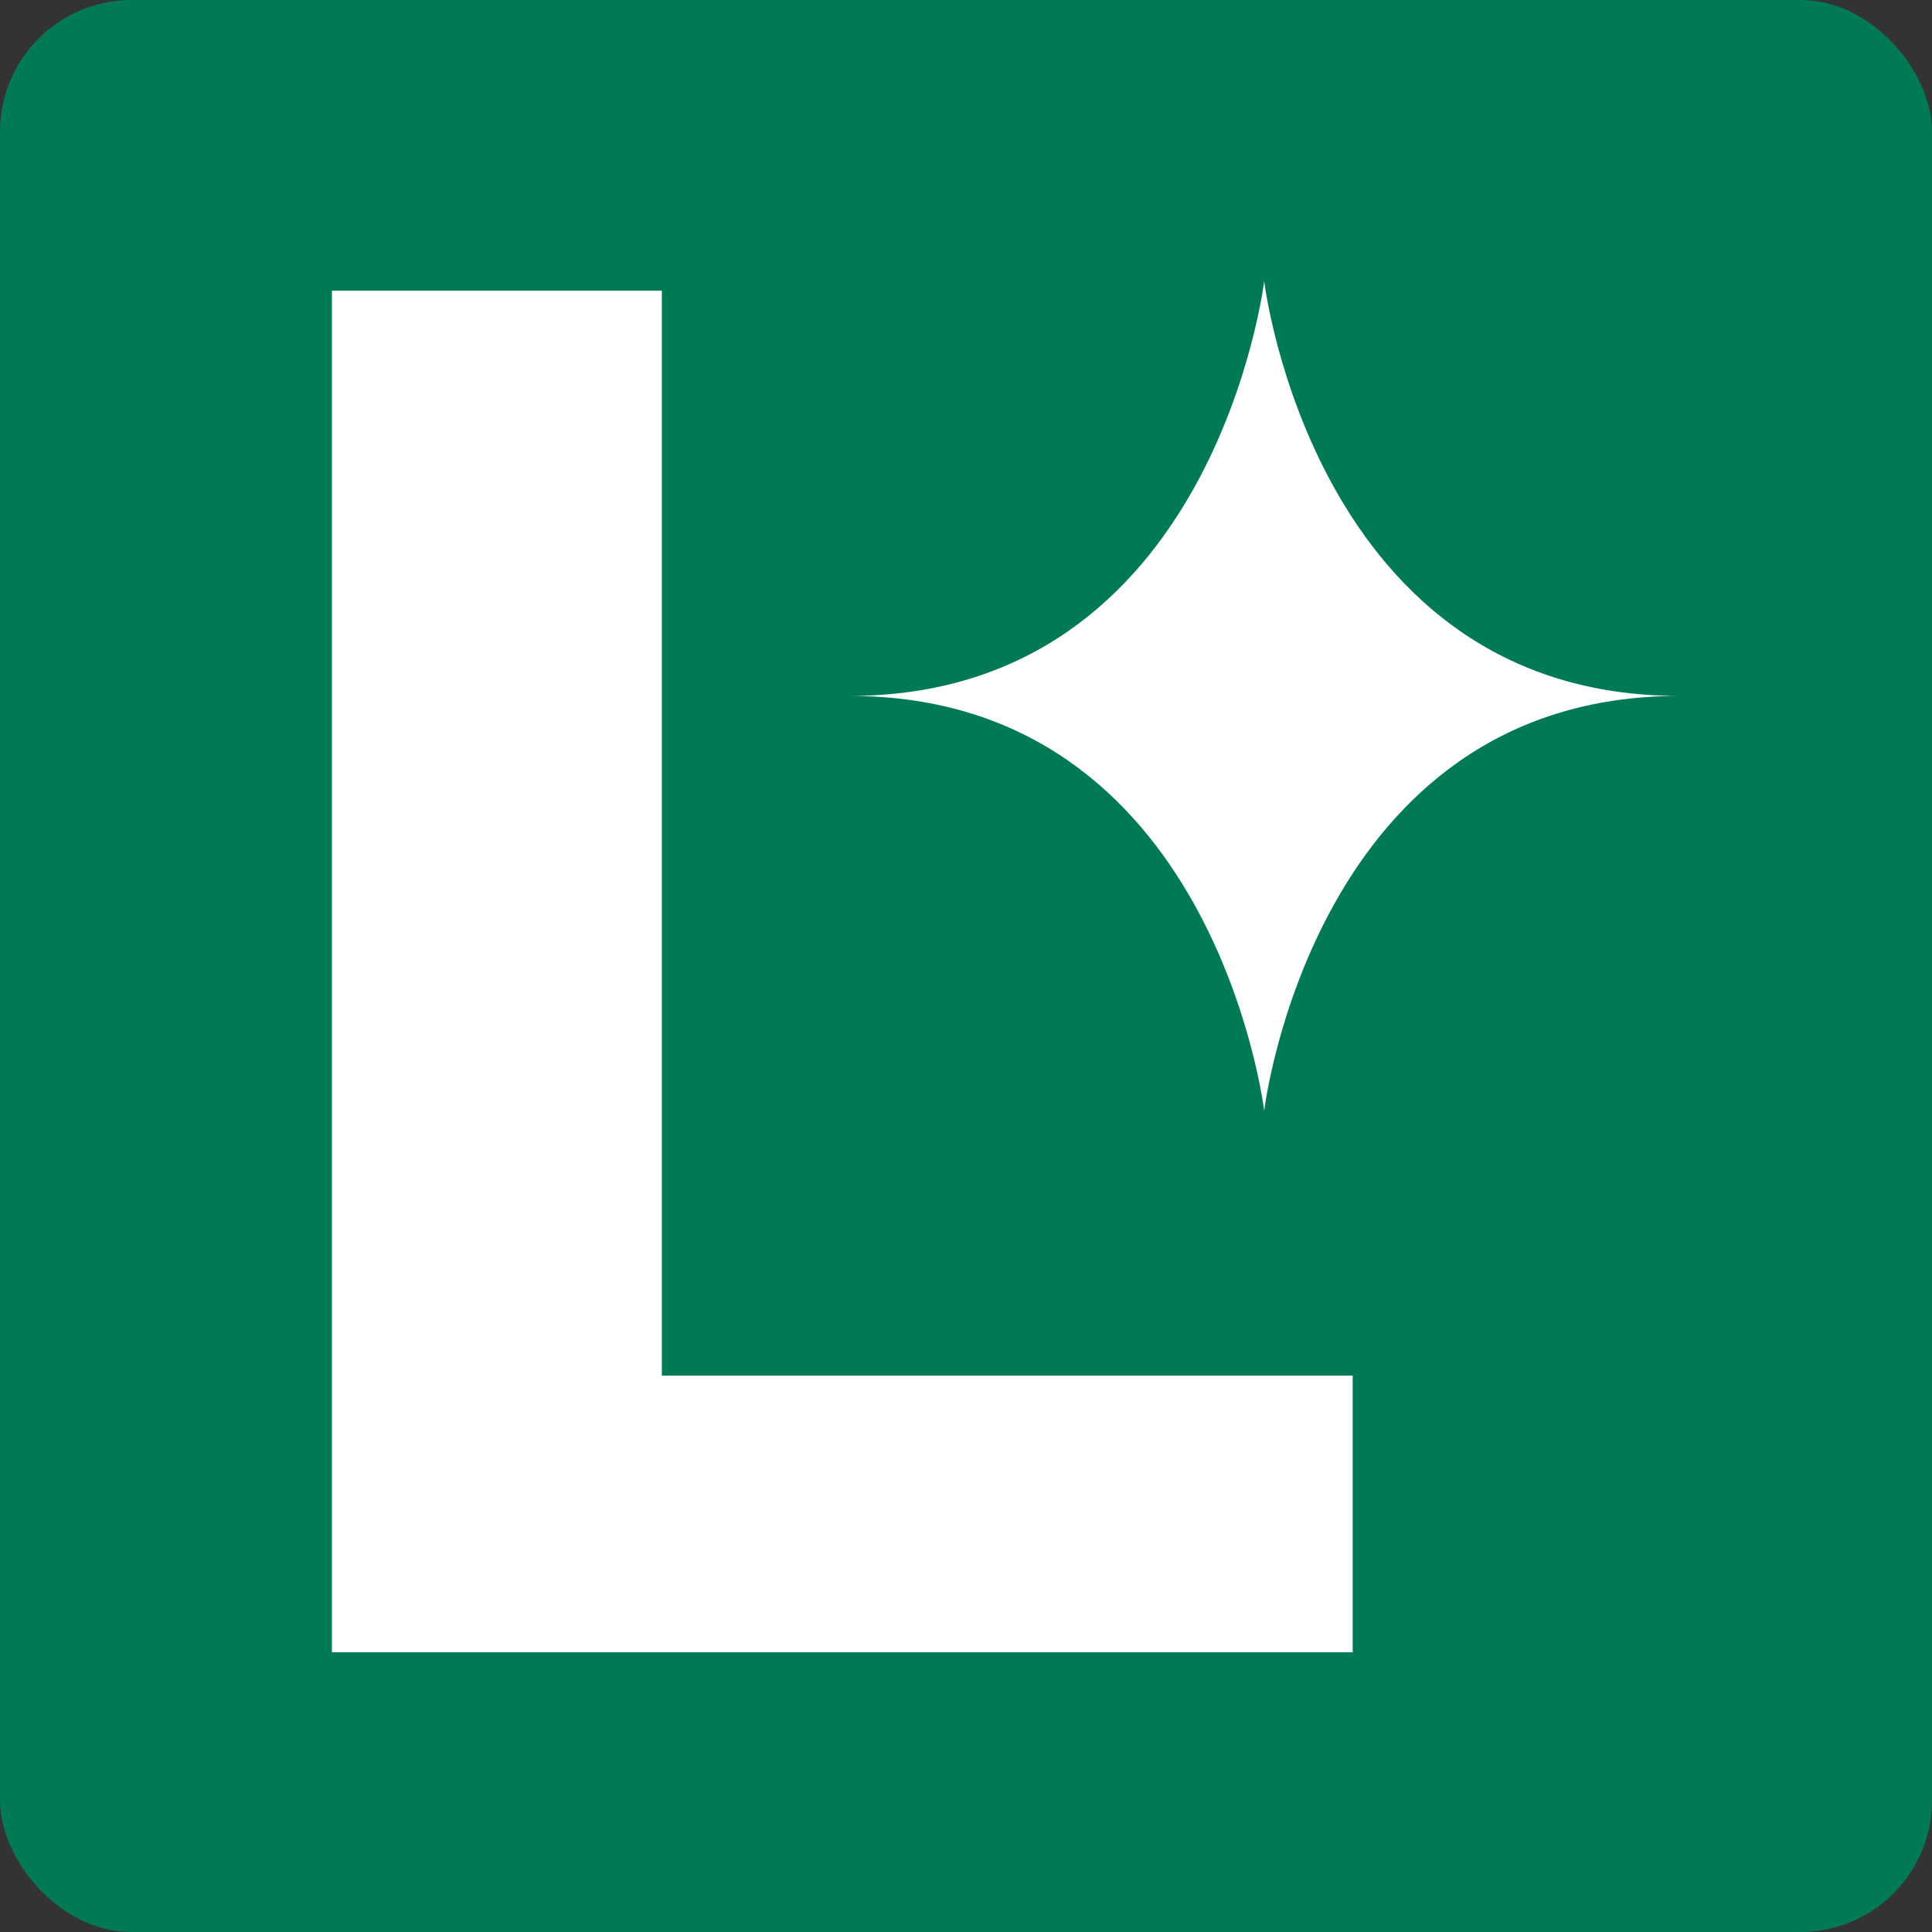 <?xml version="1.0" encoding="UTF-8"?>
<svg id="Layer_13" data-name="Layer 13" xmlns="http://www.w3.org/2000/svg" viewBox="0 0 220.07 220.07">
  <rect x="0" y="0" width="220.07" height="220.07" fill="#333333" stroke="none"/>
  <defs>
    <style>
      .cls-1 {
        fill: #007a55;
      }

      .cls-2 {
        fill: #fff;
      }
    </style>
  </defs>
  <rect class="cls-1" x="0" y="0" width="220.07" height="220.07" rx="15" ry="15"/>
  <path class="cls-2" d="M144,126.52s-5.65-47.25-47.25-47.25c41.6,0,47.25-47.25,47.25-47.25,0,0,5.65,47.25,47.25,47.25-41.6,0-47.25,47.25-47.25,47.25Z"/>
  <path class="cls-2" d="M154.08,188.21H37.81V33.11h37.58v123.58h78.69v31.52Z"/>
</svg>
